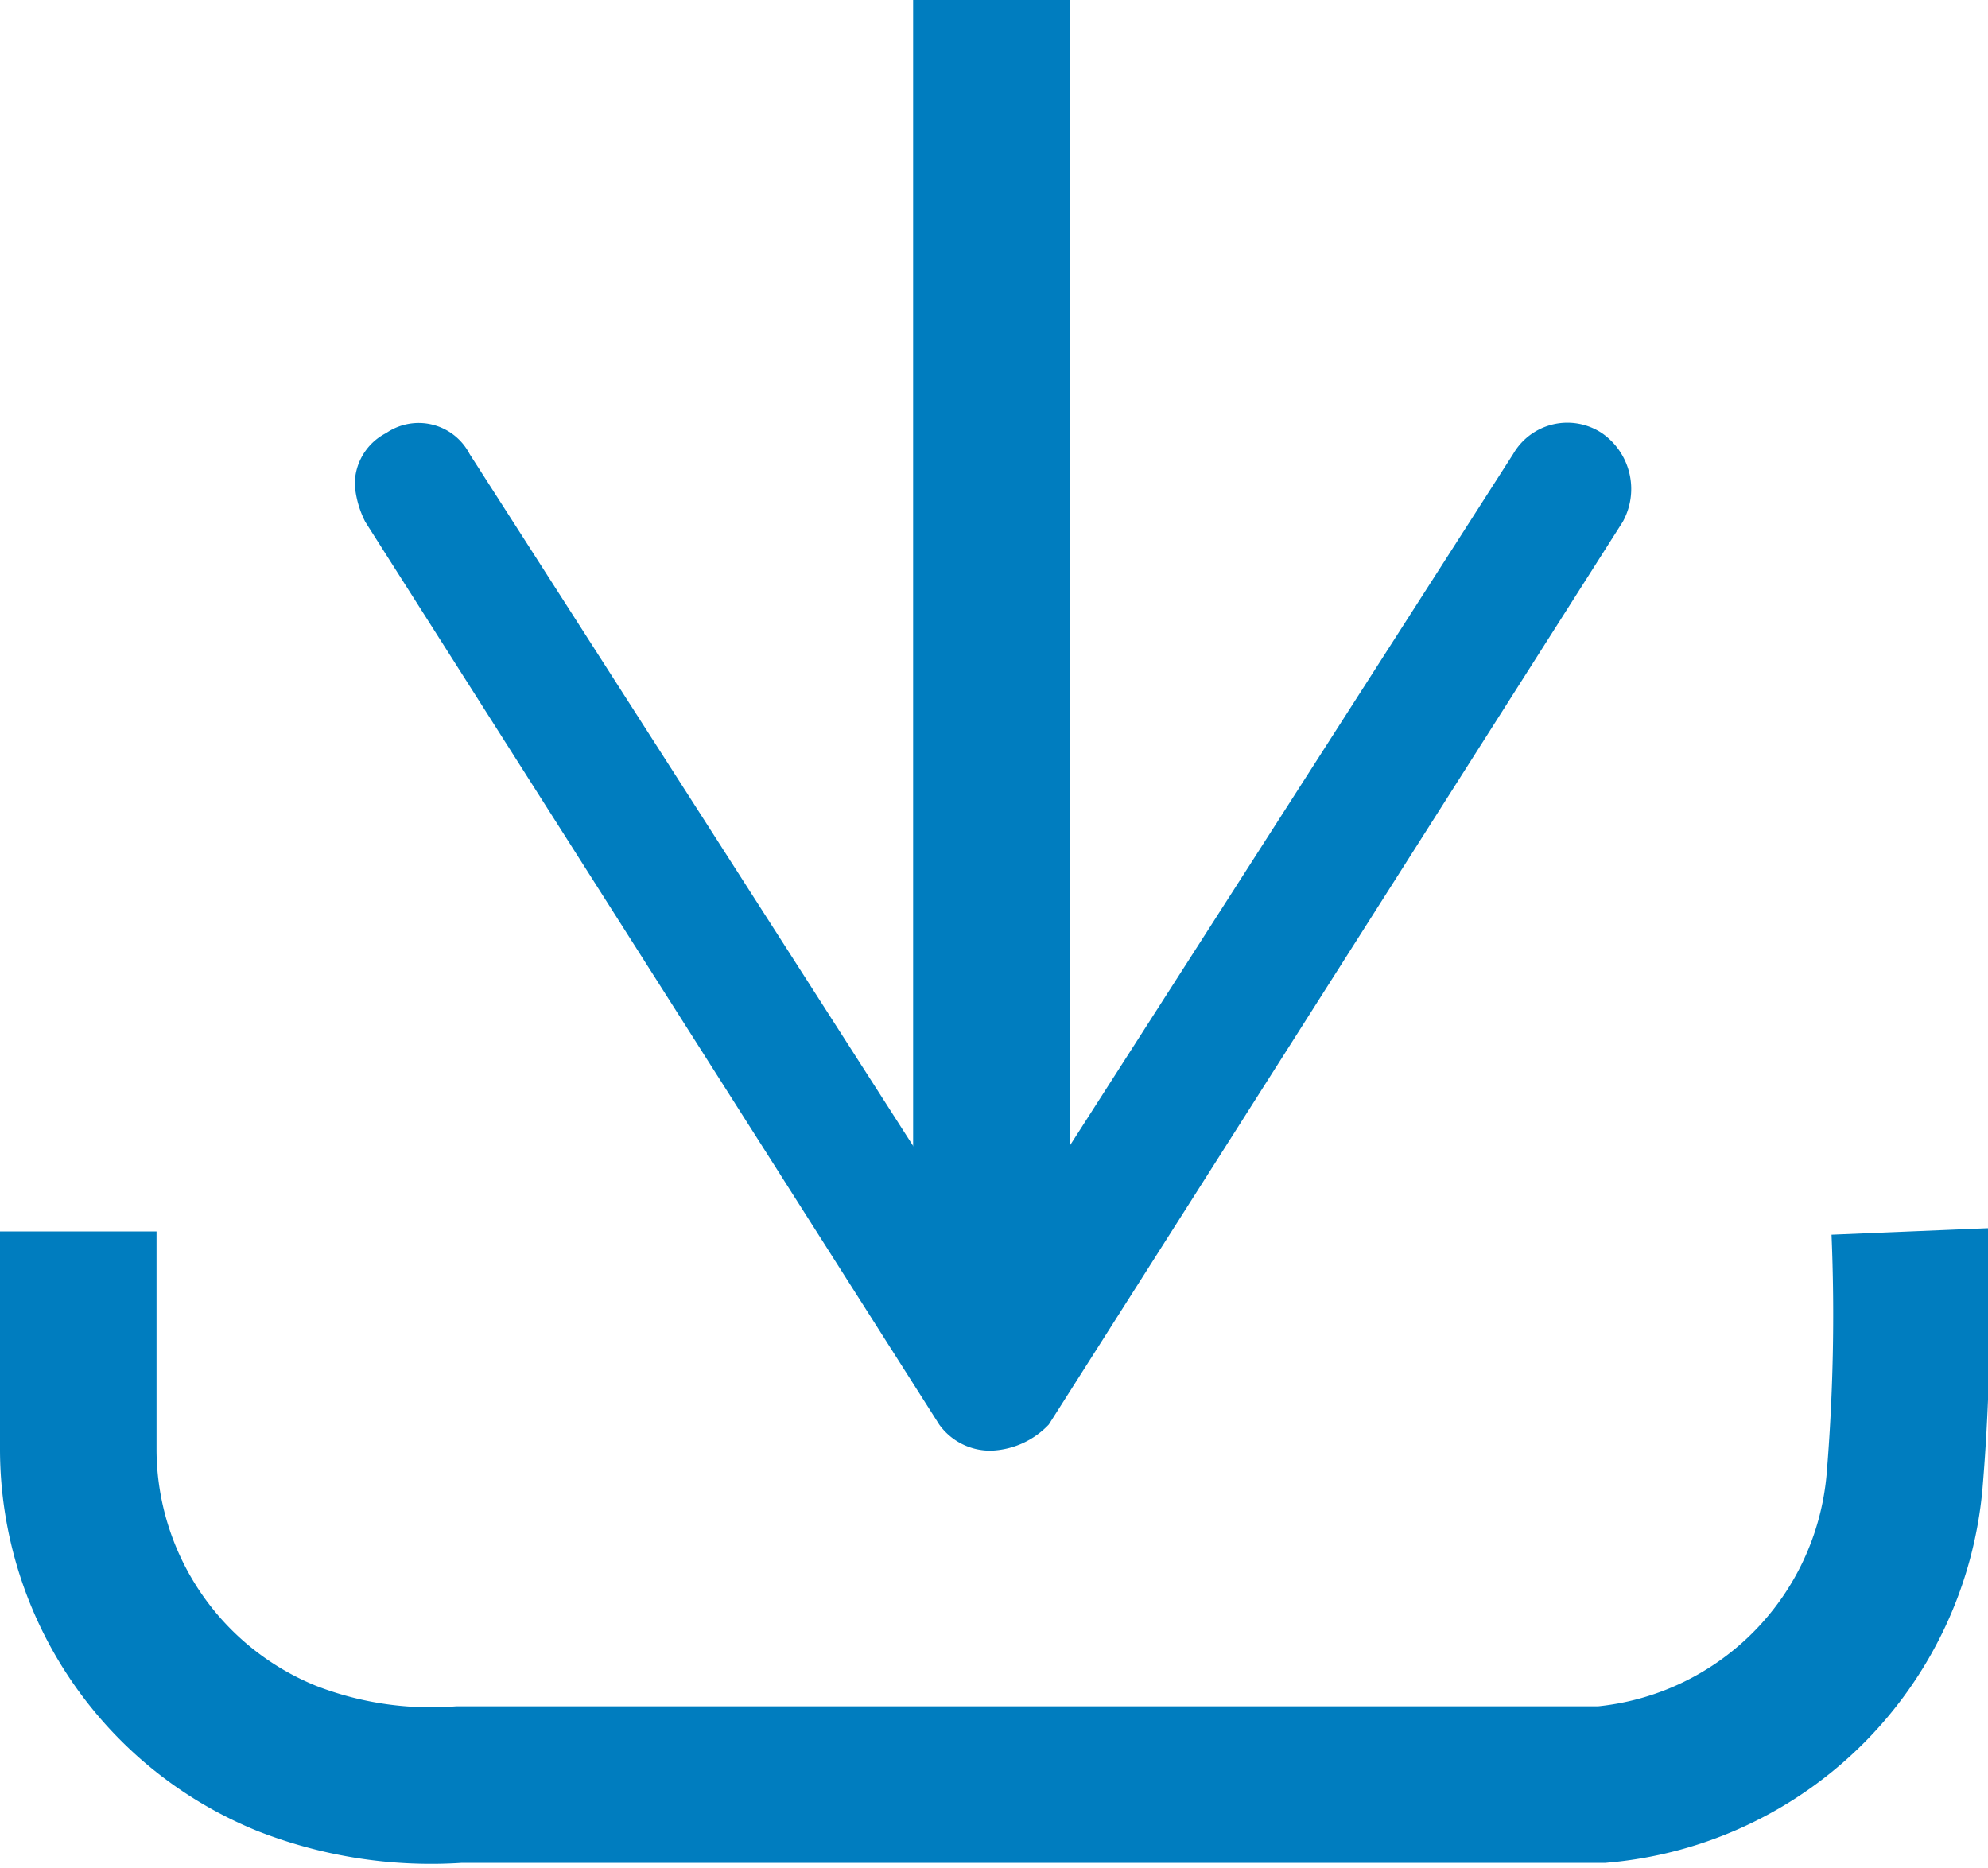 <svg xmlns="http://www.w3.org/2000/svg" width="38.1" height="35.8" viewBox="0 0 38.1 35.8">
  <g>
    <path d="M1.5,23.6v4.2a6.4,6.4,0,0,0,4,5.9,7.6,7.6,0,0,0,3.3.5H30.7a6.4,6.4,0,0,0,5.8-5.8,38.5,38.5,0,0,0,.1-4.8" style="fill: none;stroke: #007dbf;stroke-miterlimit: 10;stroke-width: 3px"/>
    <g>
      <line x1="19" x2="19" y2="24.9" style="fill: none;stroke: #007dbf;stroke-miterlimit: 10;stroke-width: 3px"/>
      <path d="M7.4,8.3A1.1,1.1,0,0,1,9,8.7L19,24.3,29,8.7a1.2,1.2,0,0,1,1.7-.4,1.3,1.3,0,0,1,.4,1.7l-11,17.3a1.6,1.6,0,0,1-1.1.5,1.2,1.2,0,0,1-1-.5L7,10a1.9,1.9,0,0,1-.2-.7A1.1,1.1,0,0,1,7.4,8.3Z" style="fill: #007dbf"/>
    </g>
  </g>
</svg>

